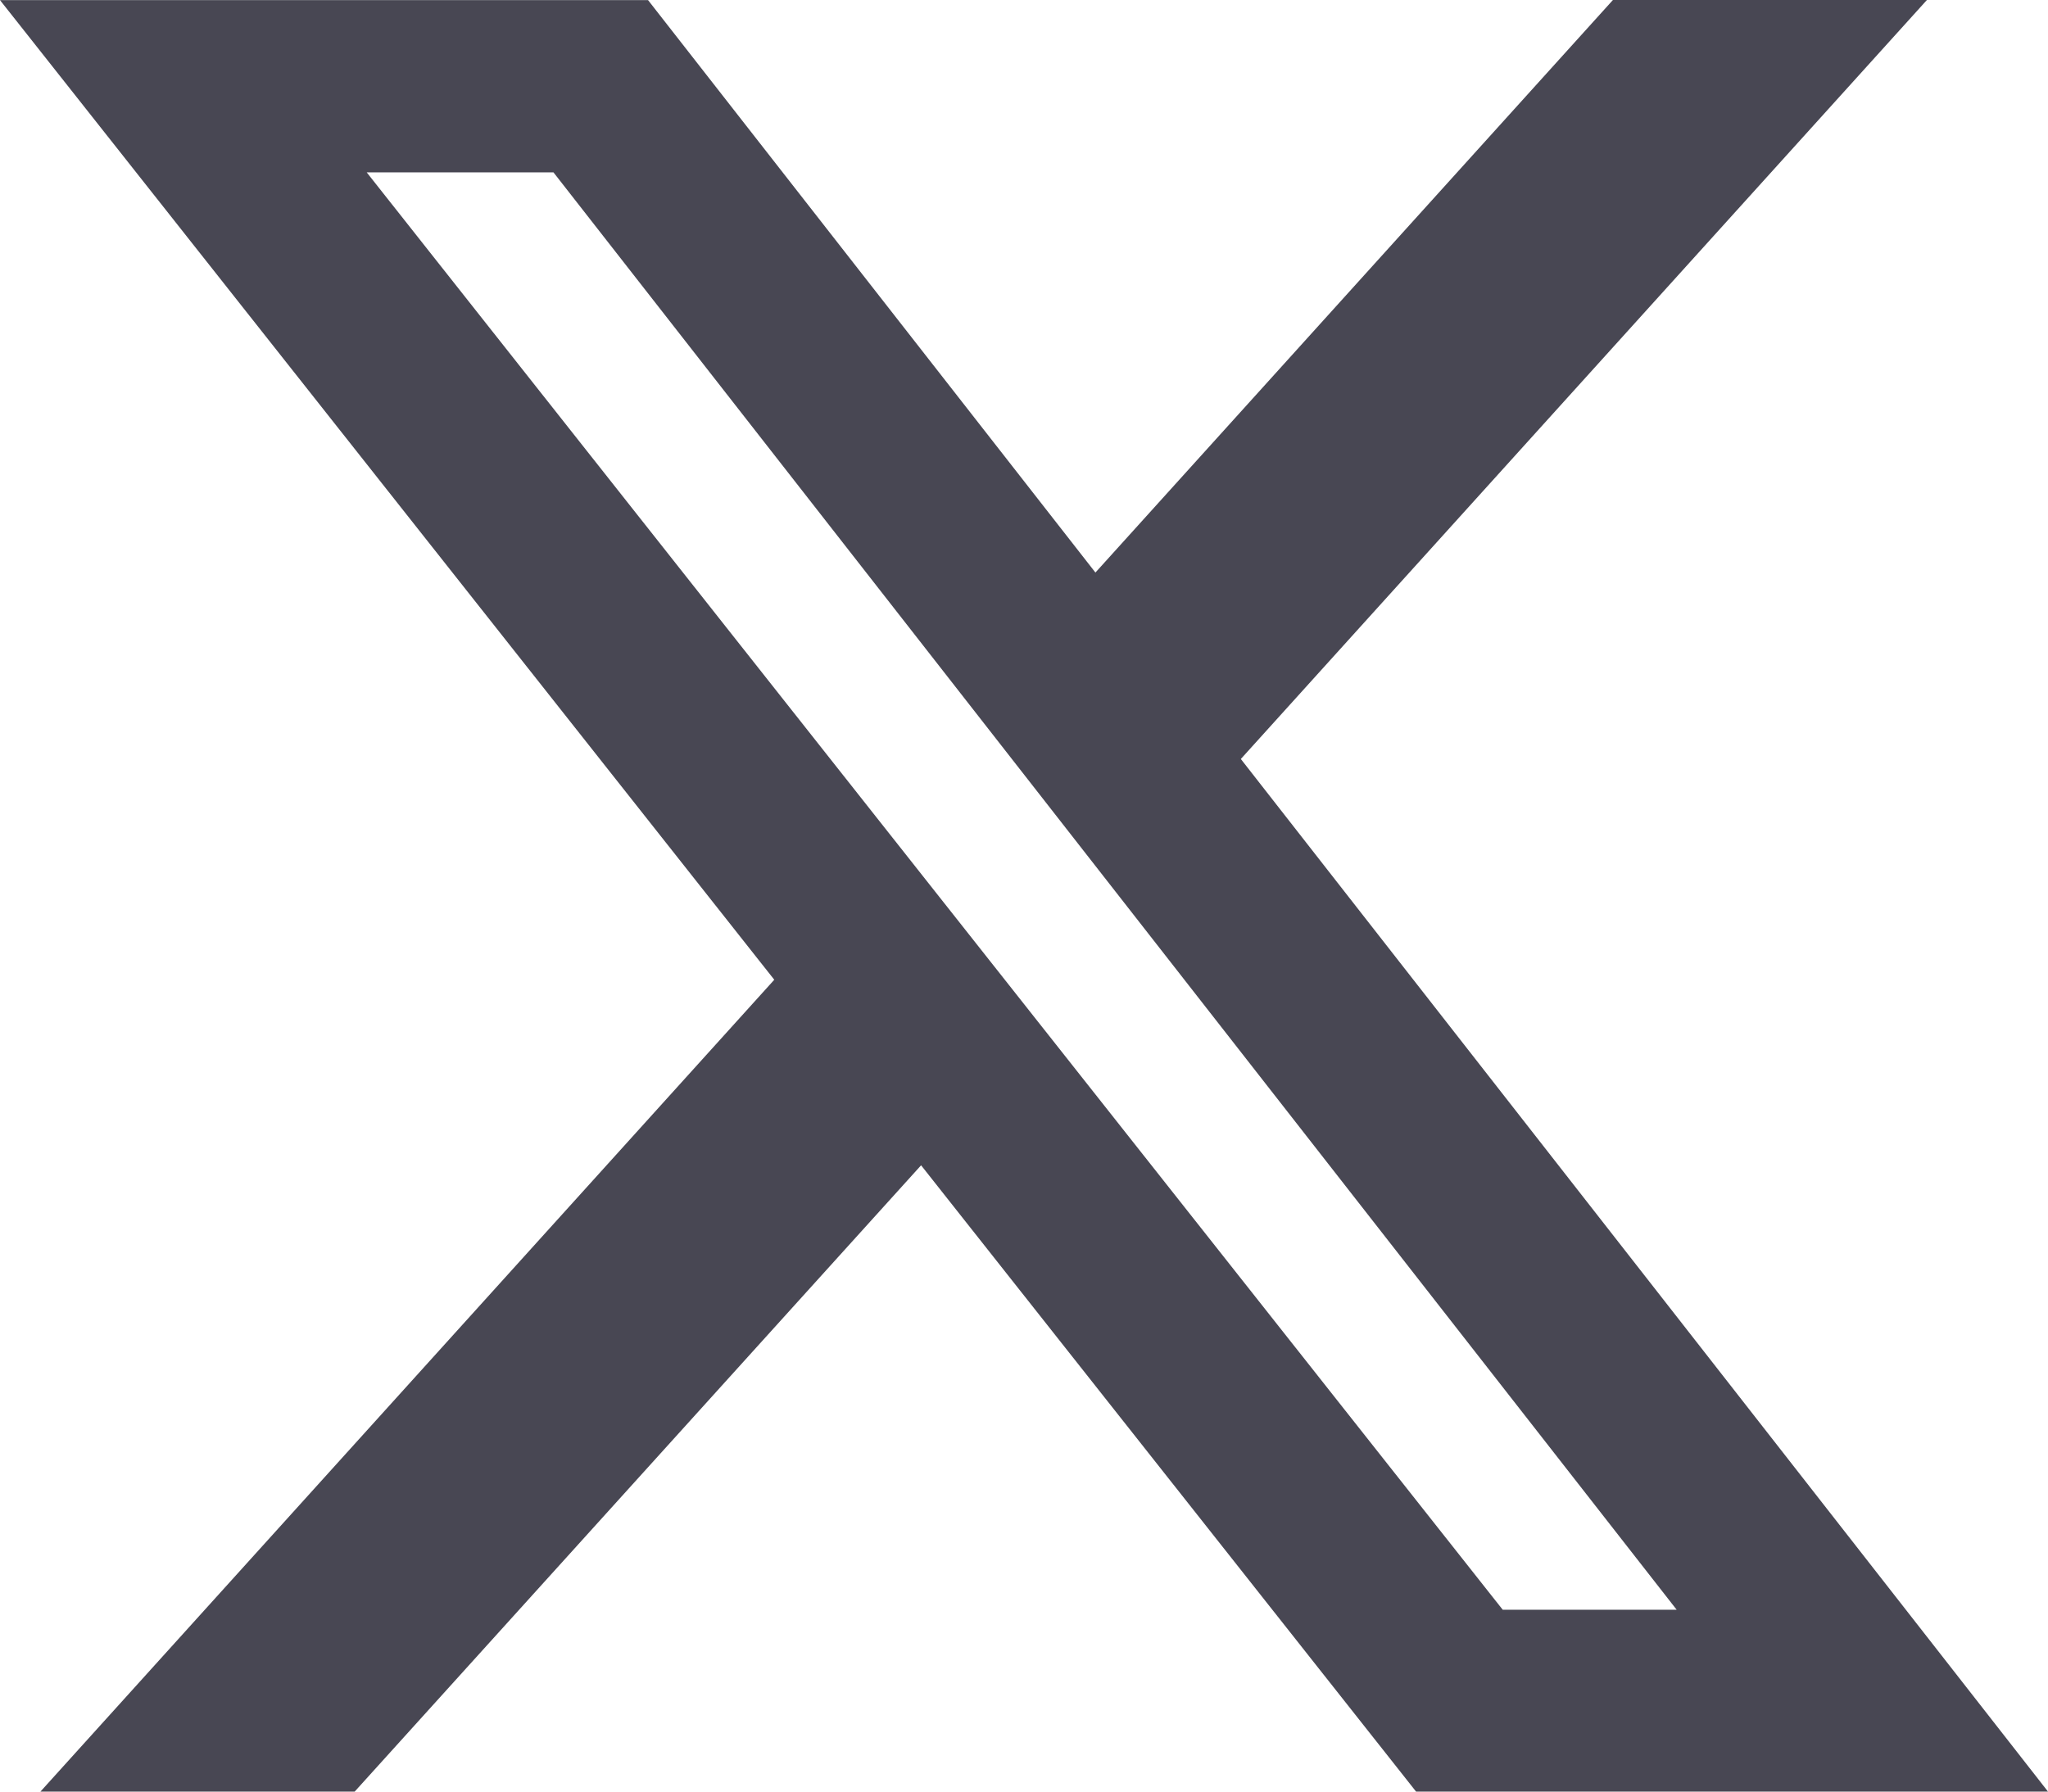 <svg width="16" height="14" viewBox="0 0 16 14" fill="none" xmlns="http://www.w3.org/2000/svg">
<path d="M12.601 0H15.054L9.694 5.931L16 14H11.063L7.196 9.106L2.771 14H0.316L6.049 7.656L0 0.001H5.063L8.558 4.474L12.601 0ZM11.74 12.579H13.099L4.324 1.347H2.865L11.74 12.579Z" fill="#484753"/>
</svg>